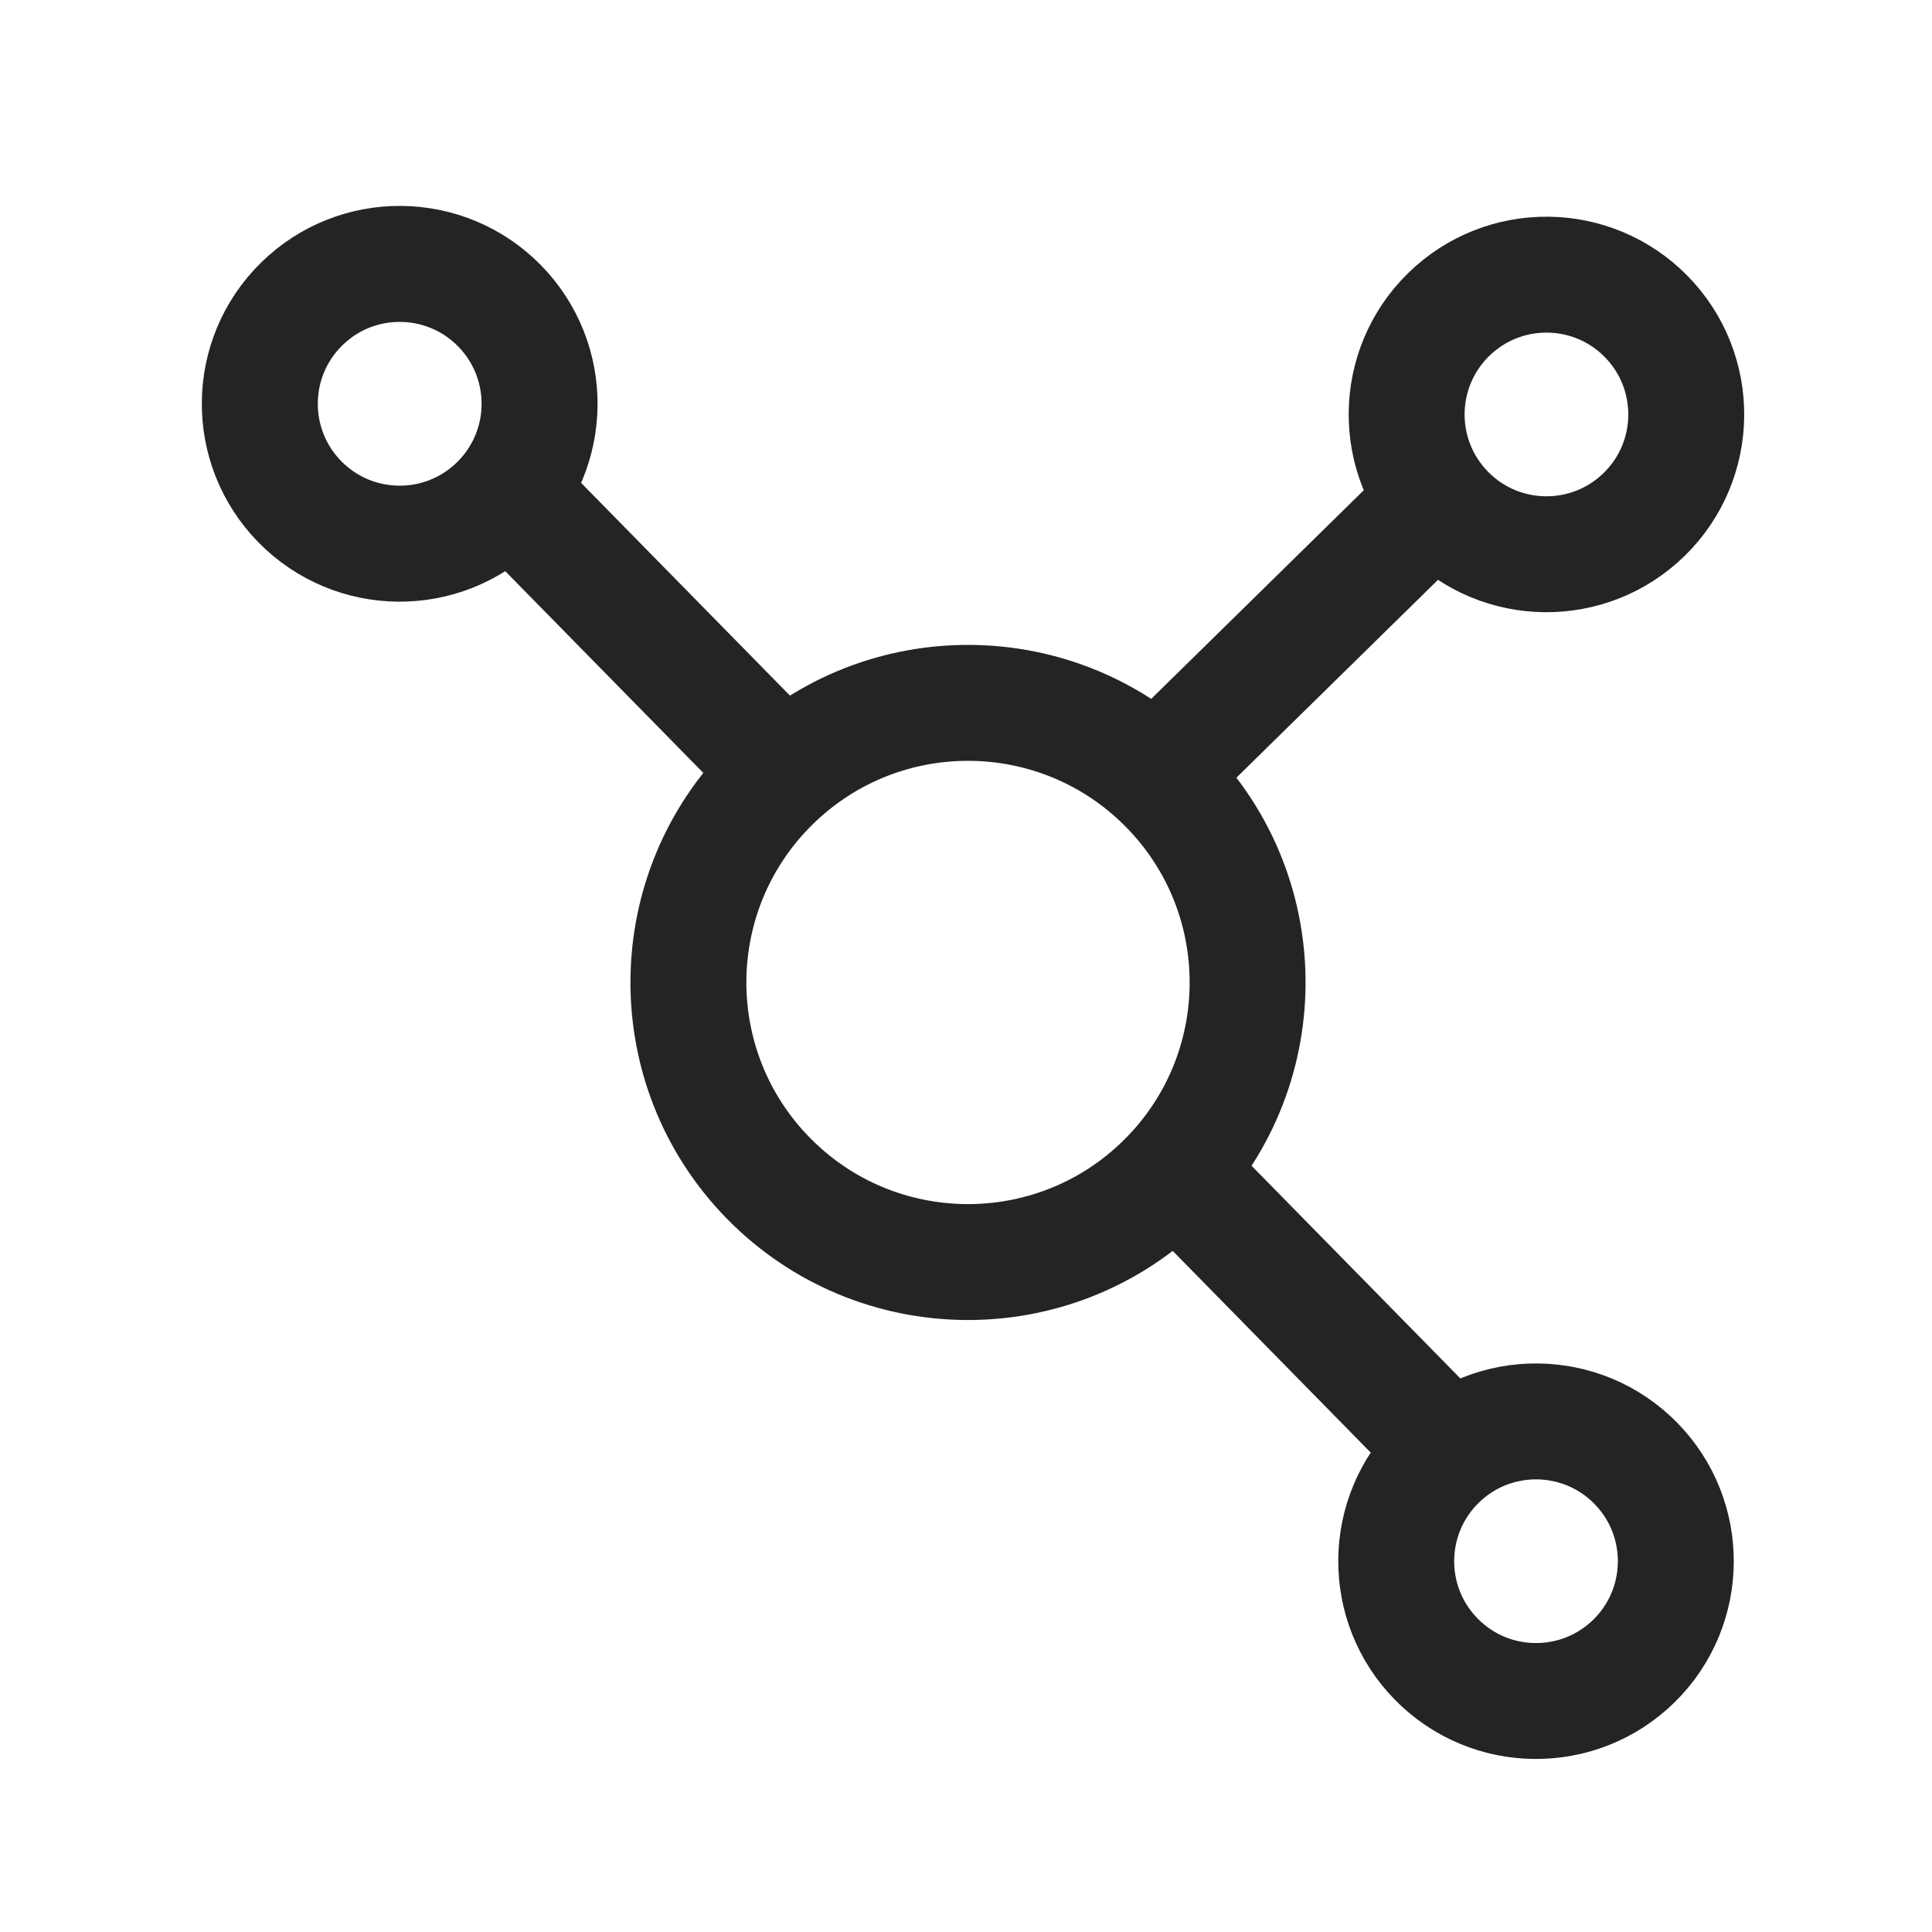 <?xml version="1.0" encoding="UTF-8"?> <svg xmlns="http://www.w3.org/2000/svg" width="25" height="25" viewBox="0 0 25 25" fill="none"> <g clip-path="url(#clip0_75_526)"> <circle cx="12.526" cy="12.713" r="3.618" transform="rotate(45.53 12.526 12.713)" stroke="#242424" stroke-width="1.5"></circle> <circle cx="19.876" cy="20.202" r="1.809" transform="rotate(45.53 19.876 20.202)" stroke="#242424" stroke-width="1.5"></circle> <circle r="1.809" transform="matrix(-0.701 -0.714 -0.714 0.701 5.172 5.225)" stroke="#242424" stroke-width="1.5"></circle> <circle cx="20.011" cy="5.363" r="1.809" transform="rotate(-44.47 20.011 5.363)" stroke="#242424" stroke-width="1.5"></circle> <line x1="15.208" y1="15.15" x2="18.757" y2="18.765" stroke="#242424" stroke-width="1.5"></line> <line y1="-0.75" x2="5.066" y2="-0.75" transform="matrix(-0.701 -0.714 -0.714 0.701 9.601 10.511)" stroke="#242424" stroke-width="1.5"></line> <line x1="14.961" y1="10.031" x2="18.576" y2="6.483" stroke="#242424" stroke-width="1.5"></line> </g> <defs> <clipPath id="clip0_75_526"> <rect width="25" height="25" fill="white"></rect> </clipPath> </defs> </svg> 